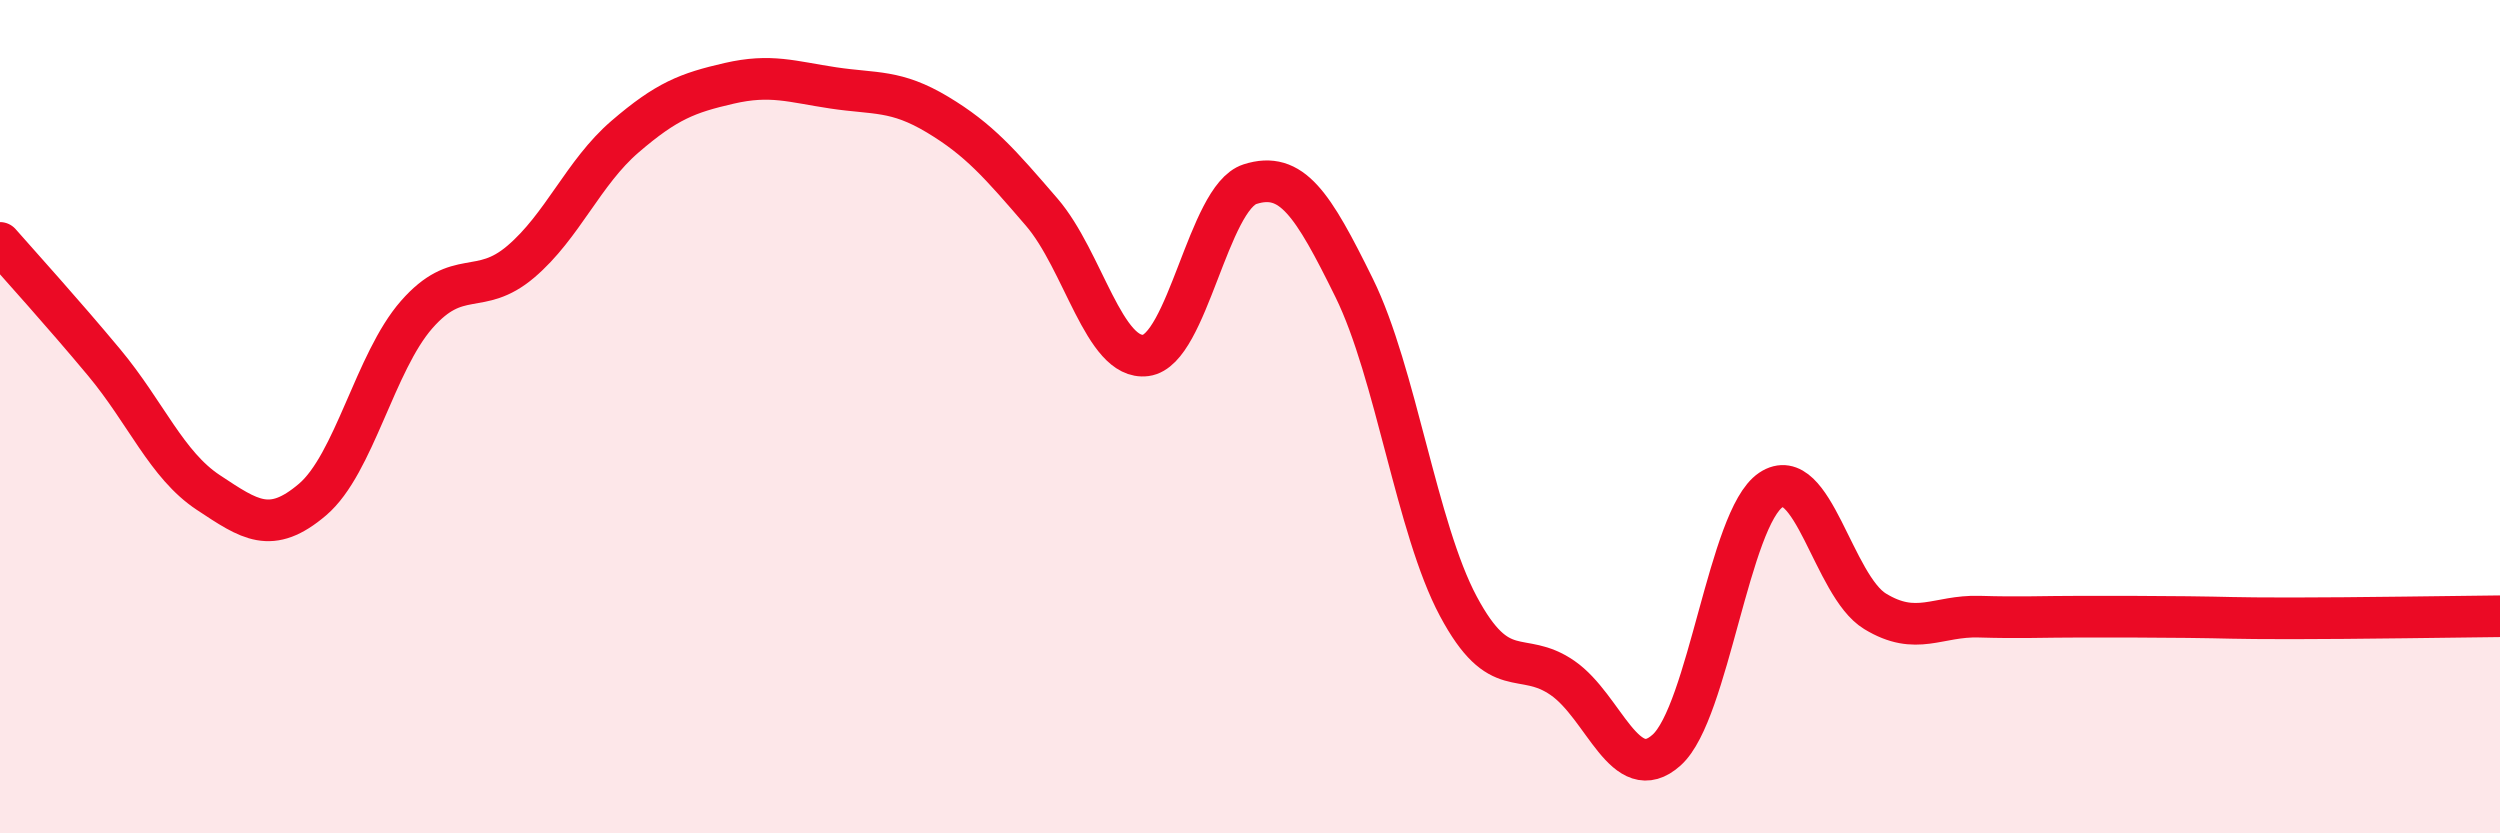 
    <svg width="60" height="20" viewBox="0 0 60 20" xmlns="http://www.w3.org/2000/svg">
      <path
        d="M 0,5.83 C 0.5,6.4 1.5,7.5 2.5,8.7 C 3.5,9.9 4,11.16 5,11.82 C 6,12.48 6.5,12.84 7.5,11.99 C 8.5,11.14 9,8.69 10,7.55 C 11,6.41 11.5,7.13 12.5,6.28 C 13.5,5.43 14,4.14 15,3.28 C 16,2.42 16.5,2.23 17.5,2 C 18.5,1.77 19,1.96 20,2.11 C 21,2.26 21.5,2.15 22.5,2.75 C 23.5,3.35 24,3.93 25,5.09 C 26,6.25 26.5,8.66 27.5,8.53 C 28.5,8.4 29,4.74 30,4.42 C 31,4.1 31.5,4.88 32.5,6.91 C 33.5,8.94 34,12.68 35,14.55 C 36,16.42 36.5,15.58 37.5,16.27 C 38.5,16.96 39,18.9 40,18 C 41,17.1 41.5,12.43 42.5,11.76 C 43.5,11.09 44,14.06 45,14.67 C 46,15.28 46.5,14.77 47.5,14.8 C 48.5,14.83 49,14.8 50,14.8 C 51,14.8 51.5,14.8 52.5,14.81 C 53.5,14.82 53.5,14.84 55,14.84 C 56.5,14.84 59,14.8 60,14.79L60 20L0 20Z"
        fill="#EB0A25"
        opacity="0.1"
        stroke-linecap="round"
        stroke-linejoin="round"
      />
      <path
        d="M 0,5.83 C 0.5,6.4 1.5,7.5 2.5,8.7 C 3.5,9.9 4,11.16 5,11.82 C 6,12.48 6.5,12.84 7.5,11.99 C 8.5,11.14 9,8.69 10,7.55 C 11,6.41 11.5,7.13 12.5,6.28 C 13.5,5.43 14,4.14 15,3.28 C 16,2.42 16.5,2.23 17.5,2 C 18.5,1.77 19,1.96 20,2.11 C 21,2.26 21.5,2.15 22.5,2.75 C 23.5,3.35 24,3.93 25,5.09 C 26,6.25 26.5,8.66 27.5,8.53 C 28.5,8.4 29,4.74 30,4.42 C 31,4.1 31.5,4.88 32.5,6.91 C 33.5,8.94 34,12.68 35,14.55 C 36,16.42 36.5,15.58 37.5,16.27 C 38.5,16.96 39,18.9 40,18 C 41,17.1 41.5,12.43 42.5,11.76 C 43.5,11.09 44,14.06 45,14.67 C 46,15.28 46.5,14.77 47.5,14.8 C 48.5,14.83 49,14.8 50,14.8 C 51,14.8 51.5,14.8 52.5,14.81 C 53.5,14.82 53.5,14.84 55,14.84 C 56.5,14.84 59,14.8 60,14.79"
        stroke="#EB0A25"
        stroke-width="1"
        fill="none"
        stroke-linecap="round"
        stroke-linejoin="round"
      />
    </svg>
  